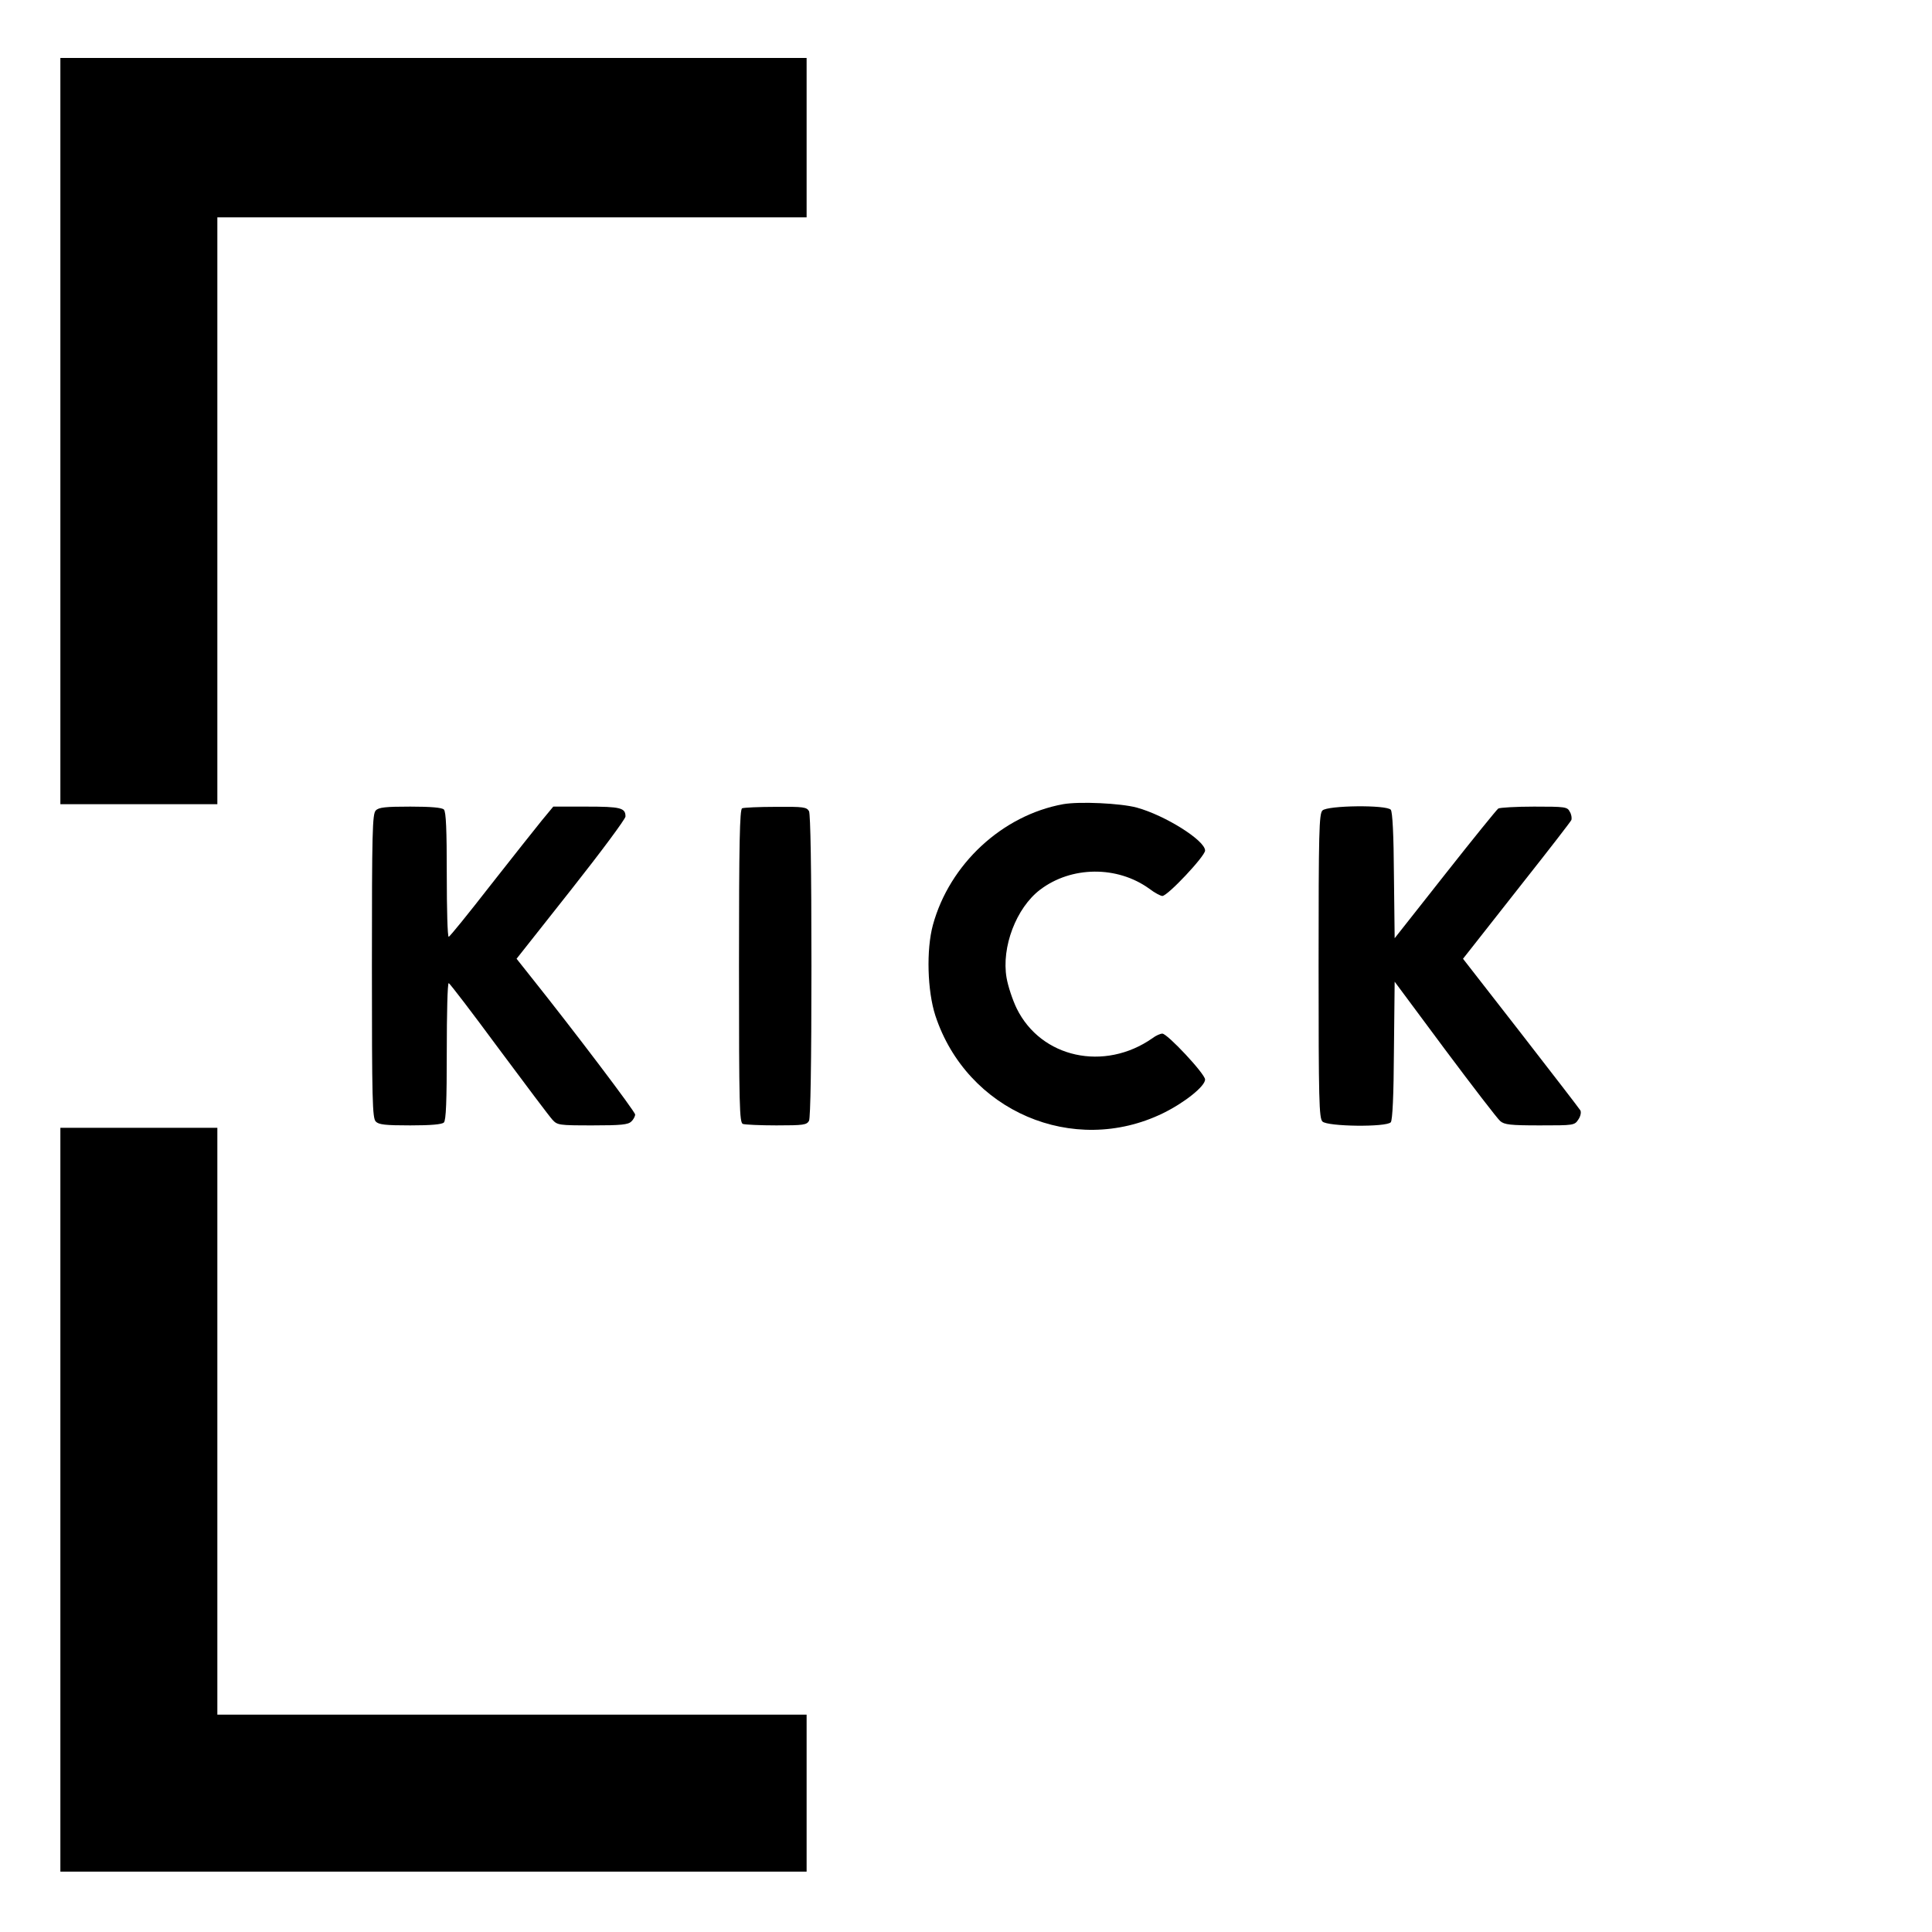 <?xml version="1.0" standalone="no"?>
<!DOCTYPE svg PUBLIC "-//W3C//DTD SVG 20010904//EN"
 "http://www.w3.org/TR/2001/REC-SVG-20010904/DTD/svg10.dtd">
<svg version="1.0" xmlns="http://www.w3.org/2000/svg"
 width="800pt" height="800pt" viewBox="0 0 800 800"
 preserveAspectRatio="xMidYMid meet">
<g transform="translate(0,800) scale(0.1,-0.1)"
fill="#000000" stroke="none">
<path d="M250 6215 l0 -1545 325 0 325 0 0 1215 0 1215 1220 0 1220 0 0 330 0
330 -1545 0 -1545 0 0 -1545z"/>
<path d="M4402 4670 c-252 -46 -470 -248 -539 -500 -28 -103 -23 -273 10 -375
130 -396 571 -585 942 -405 90 44 175 112 175 140 0 23 -156 190 -177 190 -8
0 -27 -8 -41 -19 -199 -139 -461 -82 -562 123 -17 35 -36 92 -42 127 -22 127
40 290 139 365 129 98 319 100 452 4 22 -17 47 -30 54 -30 22 0 177 165 177
188 0 42 -166 146 -283 178 -67 18 -237 26 -305 14z"/>
<path d="M1556 4644 c-14 -14 -16 -86 -16 -644 0 -558 2 -630 16 -644 12 -13
40 -16 143 -16 85 0 131 4 139 12 9 9 12 88 12 295 0 156 3 283 8 282 4 0 97
-122 207 -271 110 -148 210 -281 222 -294 21 -23 26 -24 167 -24 118 0 147 3
160 16 9 8 16 22 16 29 0 12 -251 344 -437 577 l-54 68 226 286 c124 157 225
293 225 303 0 36 -20 41 -162 41 l-137 0 -48 -58 c-26 -32 -122 -153 -213
-269 -91 -117 -168 -212 -172 -212 -5 -1 -8 115 -8 257 0 187 -3 261 -12 270
-8 8 -54 12 -139 12 -103 0 -131 -3 -143 -16z"/>
<path d="M3073 4653 c-10 -4 -13 -144 -13 -653 0 -582 2 -648 16 -654 9 -3 71
-6 139 -6 113 0 125 2 135 19 6 13 10 232 10 641 0 409 -4 628 -10 641 -10 17
-22 19 -138 18 -70 0 -133 -3 -139 -6z"/>
<path d="M5476 4644 c-14 -14 -16 -86 -16 -644 0 -558 2 -630 16 -644 21 -21
265 -24 283 -3 7 9 12 109 13 298 l3 284 208 -280 c115 -154 218 -288 229
-297 17 -15 41 -18 164 -18 141 0 144 0 160 25 9 13 12 30 8 37 -4 7 -115 151
-247 321 l-239 307 30 38 c16 20 116 147 221 281 106 134 195 249 198 256 2 8
0 23 -7 34 -10 20 -19 21 -148 21 -75 0 -142 -4 -148 -8 -6 -4 -105 -126 -220
-272 l-209 -265 -3 259 c-1 171 -6 264 -13 273 -18 21 -262 18 -283 -3z"/>
<path d="M250 1790 l0 -1540 1545 0 1545 0 0 325 0 325 -1220 0 -1220 0 0
1215 0 1215 -325 0 -325 0 0 -1540z"/>
</g>
</svg>
